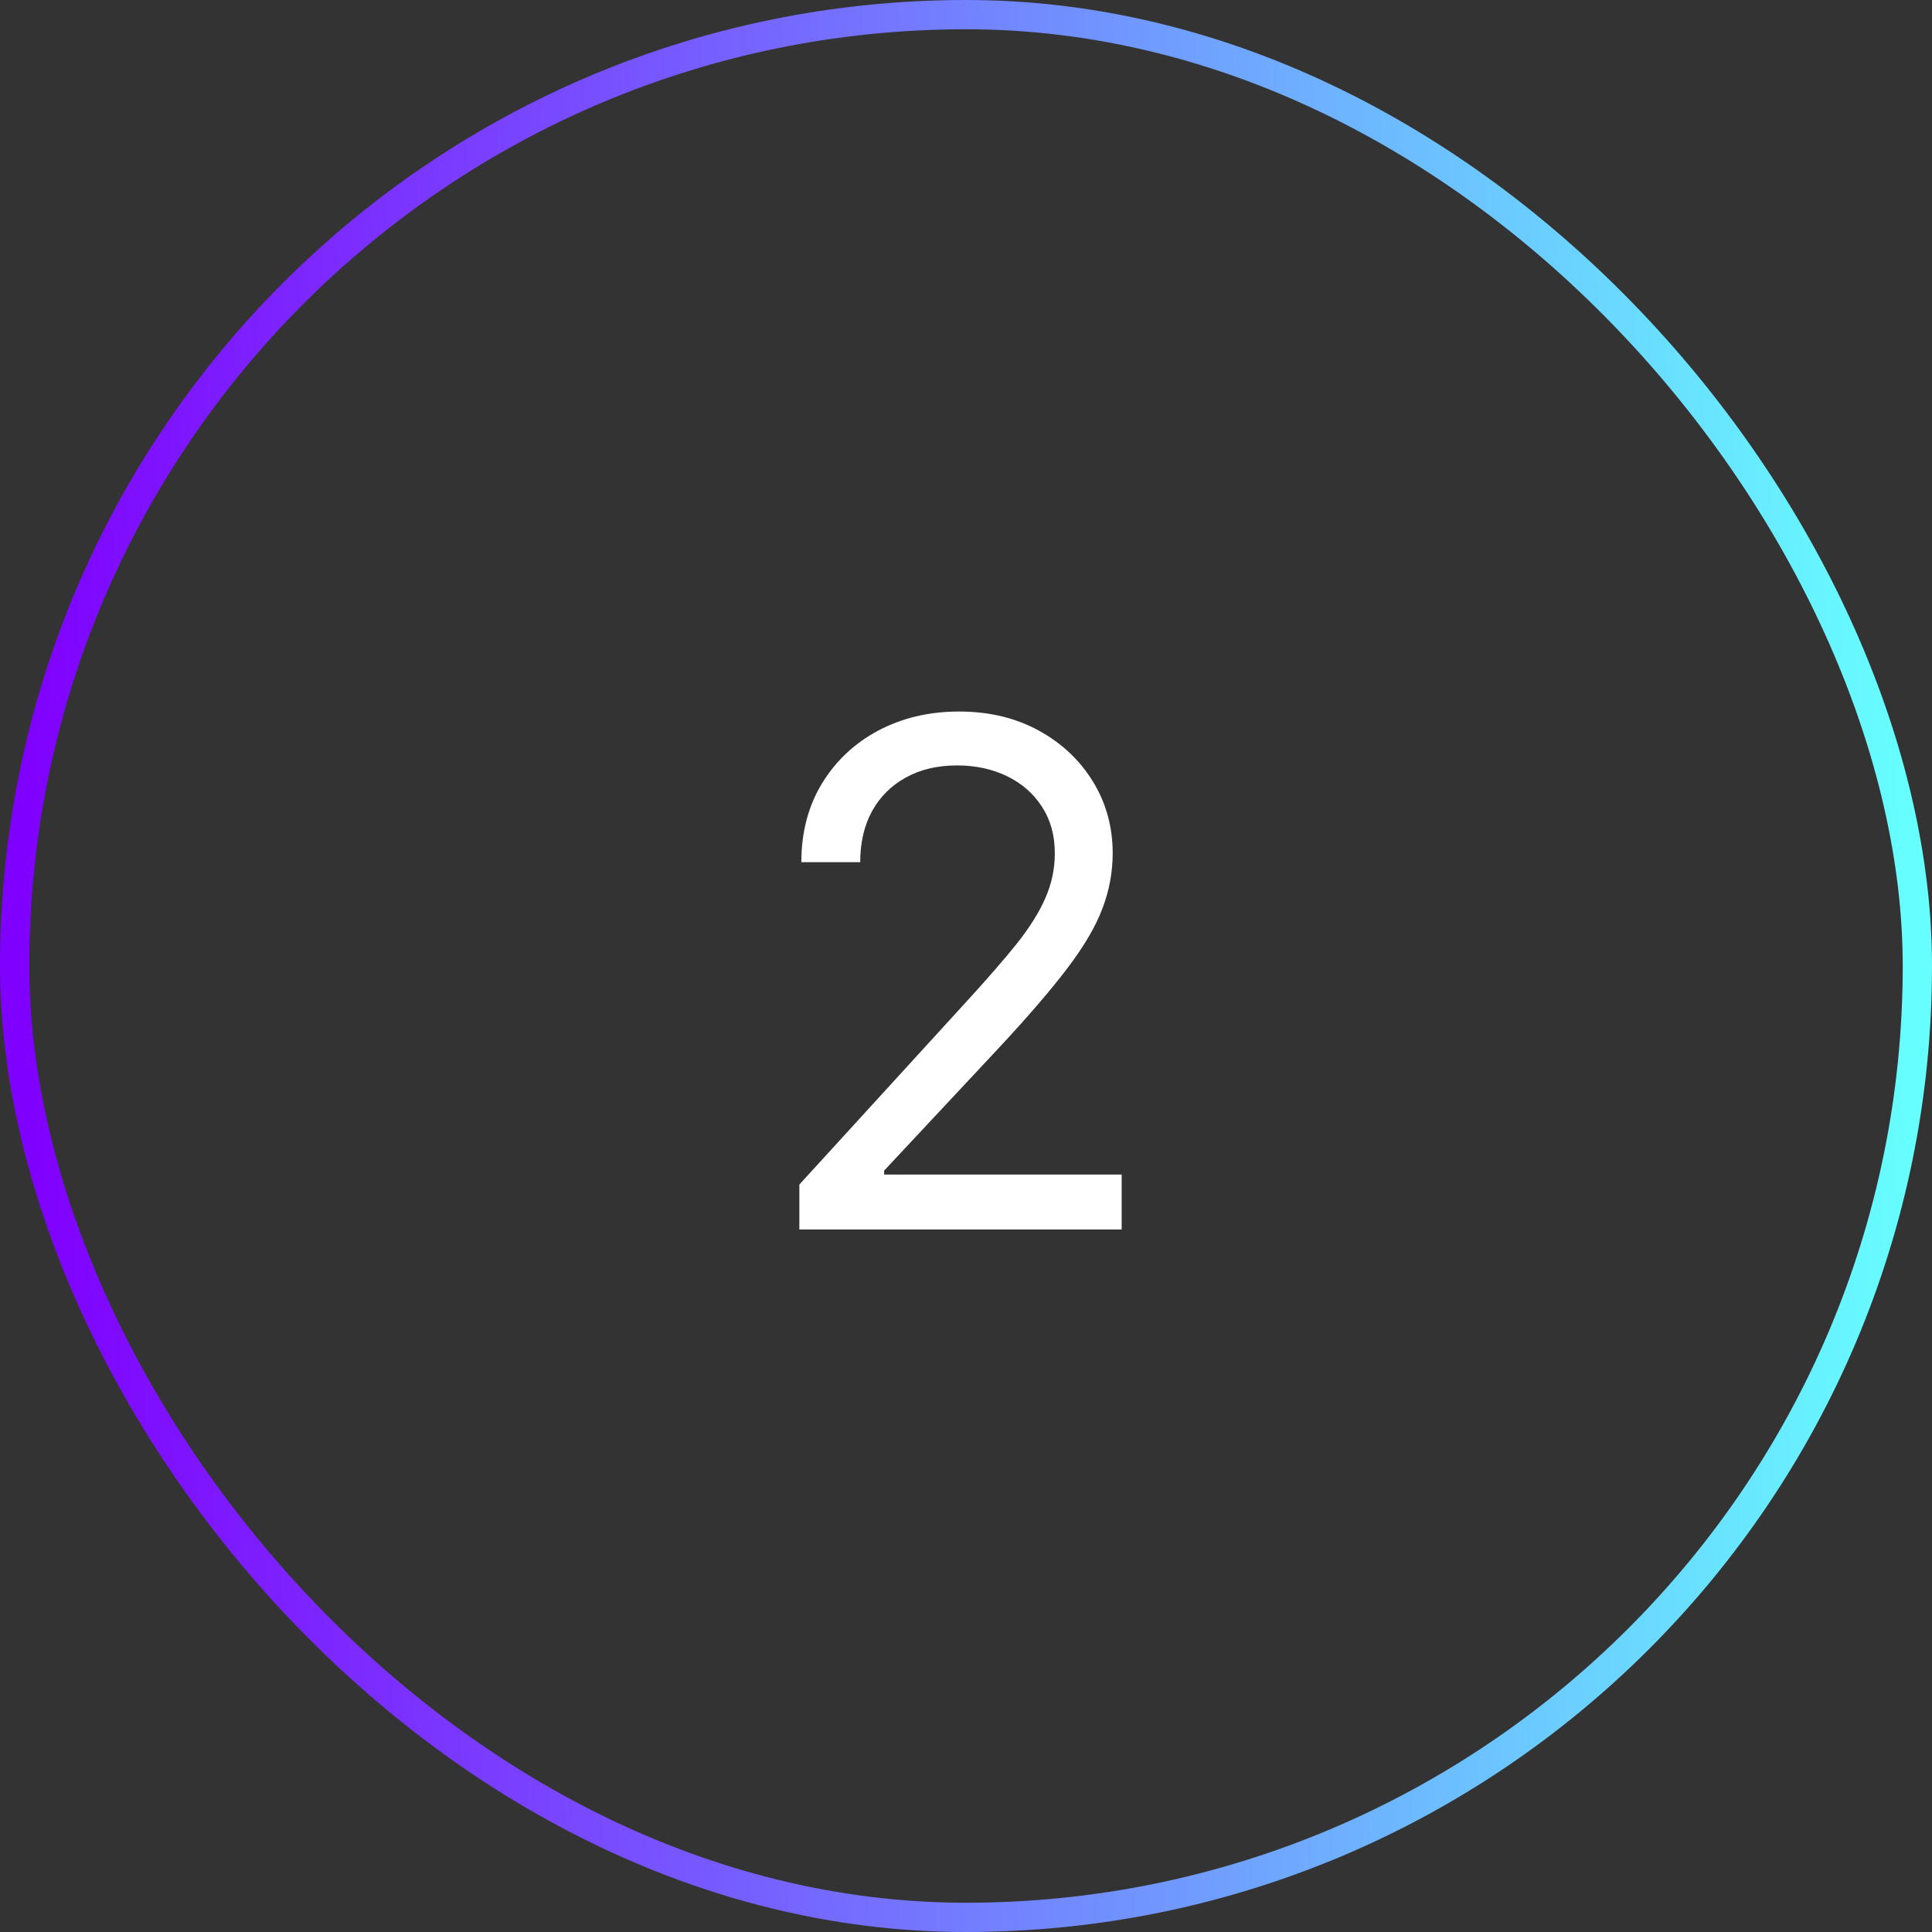 <svg width="66" height="66" viewBox="0 0 66 66" fill="none" xmlns="http://www.w3.org/2000/svg">
<rect x="0" y="0" width="66" height="66" fill="#333333" stroke="none"/>
<rect x="0.5" y="0.5" width="65" height="65" rx="32.5" stroke="url(#paint0_linear_3149_11030)"/>
<path d="M27.307 42V40.466L33.068 34.159C33.744 33.42 34.301 32.778 34.739 32.233C35.176 31.682 35.5 31.165 35.71 30.682C35.926 30.193 36.034 29.682 36.034 29.148C36.034 28.534 35.886 28.003 35.591 27.554C35.301 27.105 34.903 26.759 34.398 26.514C33.892 26.27 33.324 26.148 32.693 26.148C32.023 26.148 31.438 26.287 30.938 26.565C30.443 26.838 30.06 27.222 29.787 27.716C29.52 28.21 29.386 28.79 29.386 29.454H27.375C27.375 28.432 27.611 27.534 28.082 26.761C28.554 25.989 29.196 25.386 30.009 24.954C30.827 24.523 31.744 24.307 32.761 24.307C33.784 24.307 34.69 24.523 35.48 24.954C36.27 25.386 36.889 25.969 37.338 26.702C37.787 27.435 38.011 28.25 38.011 29.148C38.011 29.79 37.895 30.418 37.662 31.031C37.435 31.639 37.037 32.318 36.469 33.068C35.906 33.812 35.125 34.722 34.125 35.795L30.204 39.989V40.125H38.318V42H27.307Z" fill="white"/>
<defs>
<linearGradient id="paint0_linear_3149_11030" x1="1" y1="33" x2="64.977" y2="31.783" gradientUnits="userSpaceOnUse">
<stop stop-color="#8000FF"/>
<stop offset="1" stop-color="#66FEFF"/>
</linearGradient>
</defs>
</svg>

